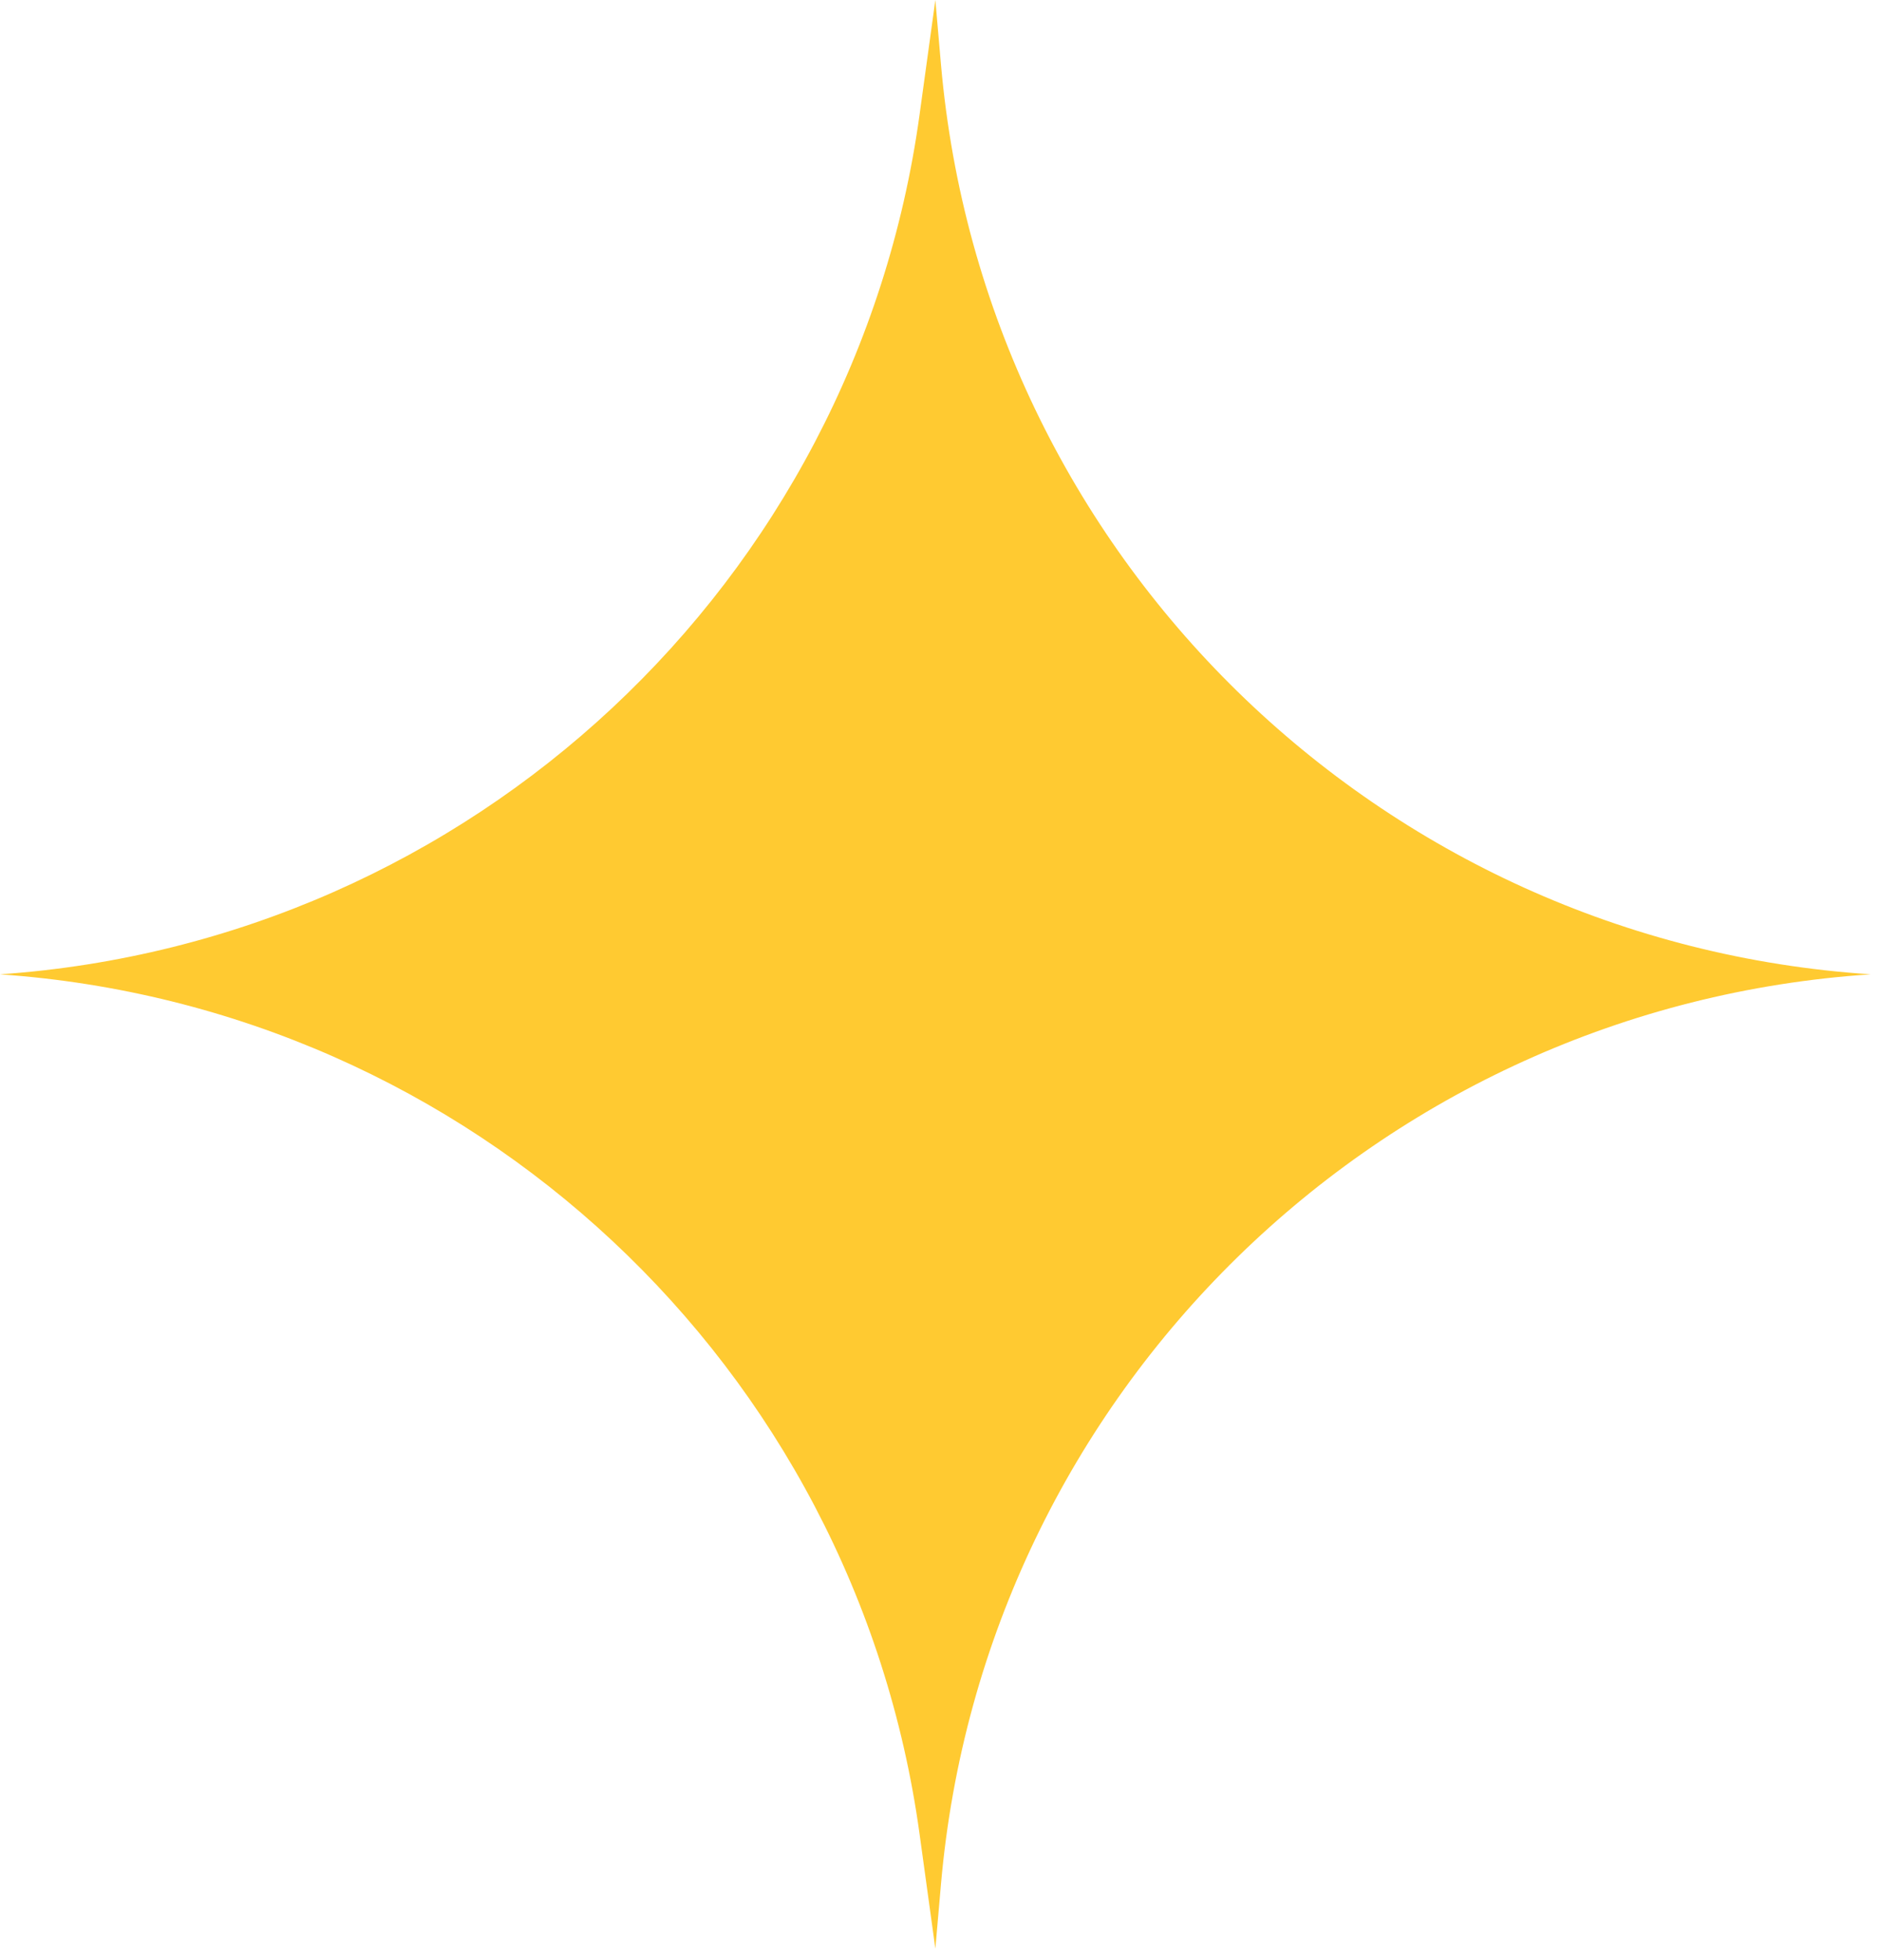 <svg width="48" height="50" fill="none" xmlns="http://www.w3.org/2000/svg"><path d="M23.856 0L24 1.651c1.097 12.525 11.166 22.378 23.712 23.203C35.166 25.68 25.097 35.532 24 48.057l-.144 1.651-.404-2.934C21.807 34.838 12.02 25.69 0 24.854c12.02-.835 21.807-9.983 23.452-21.92L23.856 0z" fill="#FFCA31"/></svg>